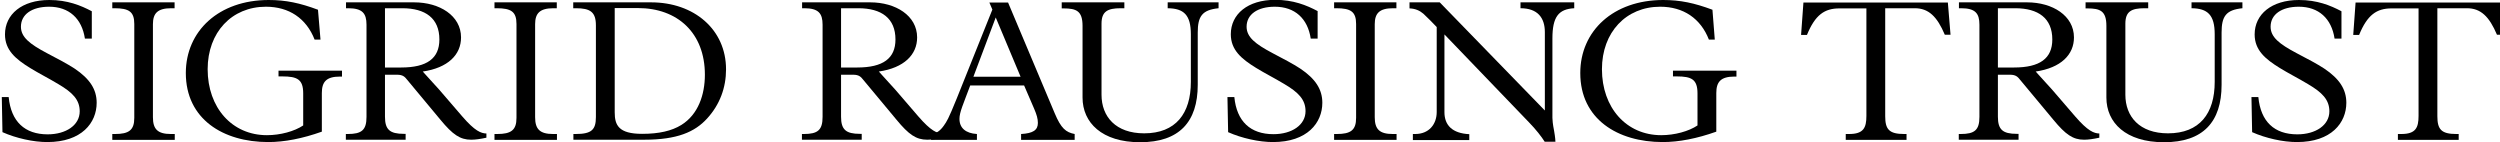 <svg xmlns="http://www.w3.org/2000/svg" width="457" height="26" viewBox="0 0 457 26" fill="none"><g clip-path="url(#clip0)"><path d="M16.781 7.061H15.522C14.97 3.377 12.606 1.228 8.984 1.228C5.822 1.228 3.827 2.64 3.827 4.881C3.827 6.784 5.423 8.043 8.554 9.701C10.611 10.775 12.299 11.665 13.619 12.525C16.413 14.397 17.671 16.331 17.671 18.787C17.671 22.44 14.939 25.97 8.646 25.97C6.099 25.97 2.937 25.264 0.45 24.159L0.328 17.743H1.586C2.016 22.225 4.533 24.558 8.708 24.558C12.084 24.558 14.571 22.869 14.571 20.352C14.571 18.204 13.22 16.884 10.672 15.38C8.831 14.274 7.05 13.384 5.515 12.433C2.875 10.806 0.911 9.179 0.911 6.293C0.911 2.61 4.011 0 9.015 0C12.33 0 14.755 0.983 16.781 2.057V7.061Z" fill="black"></path><path d="M31.915 0.43V1.505H31.301C28.784 1.505 27.955 2.456 27.955 4.421V21.427C27.955 23.606 28.815 24.496 31.24 24.496H31.946V25.571H20.527V24.496H21.018C23.566 24.496 24.548 23.79 24.548 21.549V4.39C24.548 2.149 23.596 1.505 20.926 1.505H20.527V0.43H31.915Z" fill="black"></path><path d="M58.587 7.245H57.513C56.009 3.377 52.847 1.228 48.611 1.228C42.38 1.228 37.959 5.894 37.959 12.648C37.959 19.677 42.41 24.711 48.795 24.711C51.251 24.711 53.829 24.005 55.425 22.931V17.068C55.425 14.52 54.351 13.967 51.619 13.967H50.913V12.924H62.516V13.998H62.148C59.631 13.998 58.833 14.98 58.833 17.006V24.067C55.303 25.325 51.987 25.97 49.041 25.97C40.783 25.97 33.969 21.764 33.969 13.354C33.969 5.679 39.985 0 49.133 0C52.233 0 54.842 0.553 58.127 1.781L58.587 7.245Z" fill="black"></path><path d="M75.715 0.43C80.35 0.43 84.279 2.855 84.279 6.846C84.279 10.008 81.885 12.402 77.281 13.077C78.57 14.551 79.828 15.84 80.289 16.392L84.494 21.273C86.827 23.974 87.932 24.373 88.915 24.404V25.172C87.779 25.417 86.888 25.54 86.121 25.54C84.095 25.54 82.745 24.588 80.534 21.918L74.426 14.581C73.996 14.029 73.628 13.66 72.584 13.66H70.374V21.334C70.374 23.698 71.264 24.466 73.812 24.466H74.149V25.54H63.221V24.496H63.559C66.107 24.496 66.997 23.79 66.997 21.365V4.513C66.997 2.425 66.23 1.505 63.651 1.505H63.252V0.43H75.715ZM73.321 12.34C78.048 12.34 80.319 10.683 80.319 7.214C80.319 3.346 77.772 1.505 73.535 1.505H70.374V12.34H73.321Z" fill="black"></path><path d="M101.78 0.43V1.505H101.166C98.649 1.505 97.82 2.456 97.82 4.421V21.427C97.82 23.606 98.68 24.496 101.105 24.496H101.811V25.571H90.392V24.496H90.883C93.431 24.496 94.413 23.79 94.413 21.549V4.39C94.413 2.149 93.461 1.505 90.791 1.505H90.392V0.43H101.78Z" fill="black"></path><path d="M119.03 0.43C126.857 0.43 132.721 5.372 132.721 12.678C132.721 16.024 131.585 19.124 129.252 21.672C127.011 24.128 123.788 25.54 117.771 25.54H104.817V24.496H105.216C108.133 24.496 108.931 23.729 108.931 21.396V4.636C108.931 2.18 107.887 1.505 105.278 1.505H104.787V0.43H119.03ZM112.369 20.536C112.369 22.869 113.075 24.466 117.372 24.466C120.442 24.466 122.775 23.944 124.555 22.839C127.625 20.936 128.853 17.313 128.853 13.66C128.853 6.017 123.849 1.474 116.605 1.474H112.369V20.536Z" fill="black"></path><path d="M159.086 0.43C163.721 0.43 167.651 2.855 167.651 6.846C167.651 10.008 165.256 12.402 160.652 13.077C161.941 14.551 163.2 15.84 163.66 16.392L167.865 21.273C170.198 23.974 171.304 24.373 172.286 24.404V25.172C171.15 25.417 170.26 25.54 169.492 25.54C167.466 25.54 166.116 24.588 163.906 21.918L157.797 14.581C157.367 14.029 156.999 13.66 155.955 13.66H153.745V21.334C153.745 23.698 154.635 24.466 157.183 24.466H157.521V25.54H146.593V24.496H146.93C149.478 24.496 150.368 23.79 150.368 21.365V4.513C150.368 2.425 149.601 1.505 147.023 1.505H146.623V0.43H159.086ZM156.692 12.34C161.419 12.34 163.691 10.683 163.691 7.214C163.691 3.346 161.143 1.505 156.907 1.505H153.745V12.34H156.692Z" fill="black"></path><path d="M184.261 0.43L192.795 20.69C193.961 23.483 194.852 24.189 196.448 24.496V25.571H186.656V24.496C188.835 24.373 189.725 23.79 189.725 22.47C189.725 21.703 189.51 20.966 189.05 19.892L187.208 15.625H177.355C176.065 19.094 175.39 20.506 175.39 21.734C175.39 23.391 176.526 24.373 178.582 24.496V25.571H170.202V24.496C171.123 24.466 171.891 23.882 172.535 22.962C173.088 22.163 173.303 21.918 174.899 17.989L181.406 1.75L180.854 0.461H184.261V0.43ZM177.938 14.029H186.563L182.02 3.193L177.938 14.029Z" fill="black"></path><path d="M205.532 0.43V1.505H204.857C202.432 1.505 201.358 2.118 201.358 4.329V17.313C201.358 21.334 203.967 24.373 209.154 24.373C214.925 24.373 217.688 20.751 217.688 14.98V6.263C217.688 2.732 216.399 1.535 213.452 1.505V0.43H222.753V1.505C219.745 1.812 218.947 2.978 218.947 5.956V15.502C218.947 22.286 215.57 26 208.418 26C201.419 26 197.889 22.409 197.889 17.835V4.728C197.889 1.996 196.753 1.535 194.42 1.535H194.082V0.43H205.532Z" fill="black"></path><path d="M240.862 7.061H239.604C239.051 3.377 236.688 1.228 233.035 1.228C229.873 1.228 227.878 2.64 227.878 4.881C227.878 6.784 229.474 8.043 232.605 9.701C234.662 10.775 236.35 11.665 237.67 12.525C240.463 14.397 241.722 16.331 241.722 18.787C241.722 22.44 238.99 25.97 232.697 25.97C230.149 25.97 226.988 25.264 224.501 24.159L224.378 17.743H225.637C226.067 22.194 228.584 24.527 232.789 24.527C236.166 24.527 238.652 22.839 238.652 20.322C238.652 18.173 237.302 16.853 234.754 15.349C232.912 14.244 231.132 13.353 229.597 12.402C226.957 10.775 224.992 9.148 224.992 6.263C224.992 2.579 228.093 -0.03 233.096 -0.03C236.411 -0.03 238.836 0.952 240.862 2.026V7.061Z" fill="black"></path><path d="M255.263 0.43V1.505H254.649C252.132 1.505 251.303 2.456 251.303 4.421V21.427C251.303 23.606 252.163 24.496 254.588 24.496H255.294V25.571H243.875V24.496H244.366C246.914 24.496 247.896 23.79 247.896 21.549V4.39C247.896 2.149 246.944 1.505 244.274 1.505H243.875V0.43H255.263Z" fill="black"></path><path d="M263.183 0.43L282.399 20.199V5.863C282.399 3.224 281.049 1.505 277.948 1.505V0.43H287.771V1.505C284.886 1.658 283.781 3.101 283.781 7.03V21.549C283.781 21.887 283.842 22.685 284.088 23.913C284.303 25.141 284.333 25.785 284.333 25.908H282.369C281.816 25.018 280.773 23.668 279.483 22.348L264.043 6.293V20.506C264.043 22.9 265.486 24.373 268.586 24.527V25.601H258.272V24.496H258.702C261.219 24.496 262.631 22.716 262.631 20.475V4.943C261.894 4.175 260.973 3.224 260.206 2.518C259.531 1.934 258.702 1.566 257.658 1.535V0.43H263.183Z" fill="black"></path><path d="M313.463 7.245H312.389C310.885 3.377 307.723 1.228 303.487 1.228C297.256 1.228 292.835 5.894 292.835 12.648C292.835 19.677 297.286 24.711 303.671 24.711C306.127 24.711 308.705 24.005 310.302 22.931V17.068C310.302 14.52 309.227 13.967 306.526 13.967H305.82V12.924H317.423V13.998H317.055C314.538 13.998 313.74 14.98 313.74 17.006V24.067C310.21 25.325 306.894 25.97 303.948 25.97C295.69 25.97 288.875 21.764 288.875 13.354C288.875 5.679 294.892 0 304.04 0C307.14 0 309.749 0.553 313.034 1.781L313.463 7.245Z" fill="black"></path><path d="M356.066 0.43L356.557 6.355H355.513C354.101 3.009 352.536 1.505 350.019 1.505H344.616V21.242C344.616 23.637 345.322 24.496 348.085 24.496H348.515V25.571H337.402V24.496H338.016C340.656 24.496 341.178 23.36 341.178 21.181V1.535H336.236C333.535 1.535 331.816 2.702 330.312 6.385H329.237L329.667 0.461H356.066V0.43Z" fill="black"></path><path d="M370.557 0.43C375.192 0.43 379.121 2.855 379.121 6.846C379.121 10.008 376.727 12.402 372.123 13.077C373.412 14.551 374.67 15.84 375.131 16.392L379.336 21.273C381.669 23.974 382.774 24.373 383.757 24.404V25.172C382.621 25.417 381.731 25.54 380.963 25.54C378.937 25.54 377.587 24.588 375.376 21.918L369.268 14.581C368.838 14.029 368.47 13.66 367.426 13.66H365.216V21.334C365.216 23.698 366.106 24.466 368.654 24.466H368.992V25.54H358.064V24.496H358.401C360.949 24.496 361.839 23.79 361.839 21.365V4.513C361.839 2.425 361.072 1.505 358.493 1.505H358.094V0.43H370.557ZM368.163 12.34C372.89 12.34 375.162 10.683 375.162 7.214C375.162 3.346 372.614 1.505 368.378 1.505H365.216V12.34H368.163Z" fill="black"></path><path d="M392.692 0.43V1.505H392.016C389.591 1.505 388.517 2.118 388.517 4.329V17.313C388.517 21.334 391.126 24.373 396.314 24.373C402.085 24.373 404.848 20.751 404.848 14.98V6.263C404.848 2.732 403.558 1.535 400.612 1.505V0.43H409.913V1.505C406.904 1.812 406.106 2.978 406.106 5.956V15.502C406.106 22.286 402.73 26 395.577 26C388.578 26 385.048 22.409 385.048 17.835V4.728C385.048 1.996 383.913 1.535 381.58 1.535H381.242V0.43H392.692Z" fill="black"></path><path d="M428.02 7.061H426.761C426.209 3.377 423.845 1.228 420.223 1.228C417.061 1.228 415.066 2.64 415.066 4.881C415.066 6.784 416.662 8.043 419.793 9.701C421.85 10.775 423.538 11.665 424.858 12.525C427.651 14.397 428.91 16.331 428.91 18.787C428.91 22.44 426.178 25.97 419.885 25.97C417.337 25.97 414.175 25.264 411.689 24.159L411.566 17.743H412.825C413.255 22.225 415.741 24.558 419.946 24.558C423.323 24.558 425.809 22.869 425.809 20.352C425.809 18.204 424.459 16.884 421.911 15.38C420.069 14.274 418.289 13.384 416.754 12.433C414.114 10.806 412.149 9.179 412.149 6.293C412.149 2.61 415.25 0 420.253 0C423.569 0 425.994 0.983 428.02 2.057V7.061Z" fill="black"></path><path d="M457 0.43L457.491 6.355H456.447C455.035 3.009 453.469 1.505 450.952 1.505H445.55V21.242C445.55 23.637 446.256 24.496 449.018 24.496H449.448V25.571H438.336V24.496H438.95C441.59 24.496 442.112 23.36 442.112 21.181V1.535H437.17C434.468 1.535 432.749 2.702 431.245 6.385H430.171L430.6 0.461H457V0.43Z" fill="black"></path></g><defs><clipPath id="clip0"><rect width="457" height="26" fill="white"></rect></clipPath></defs></svg>